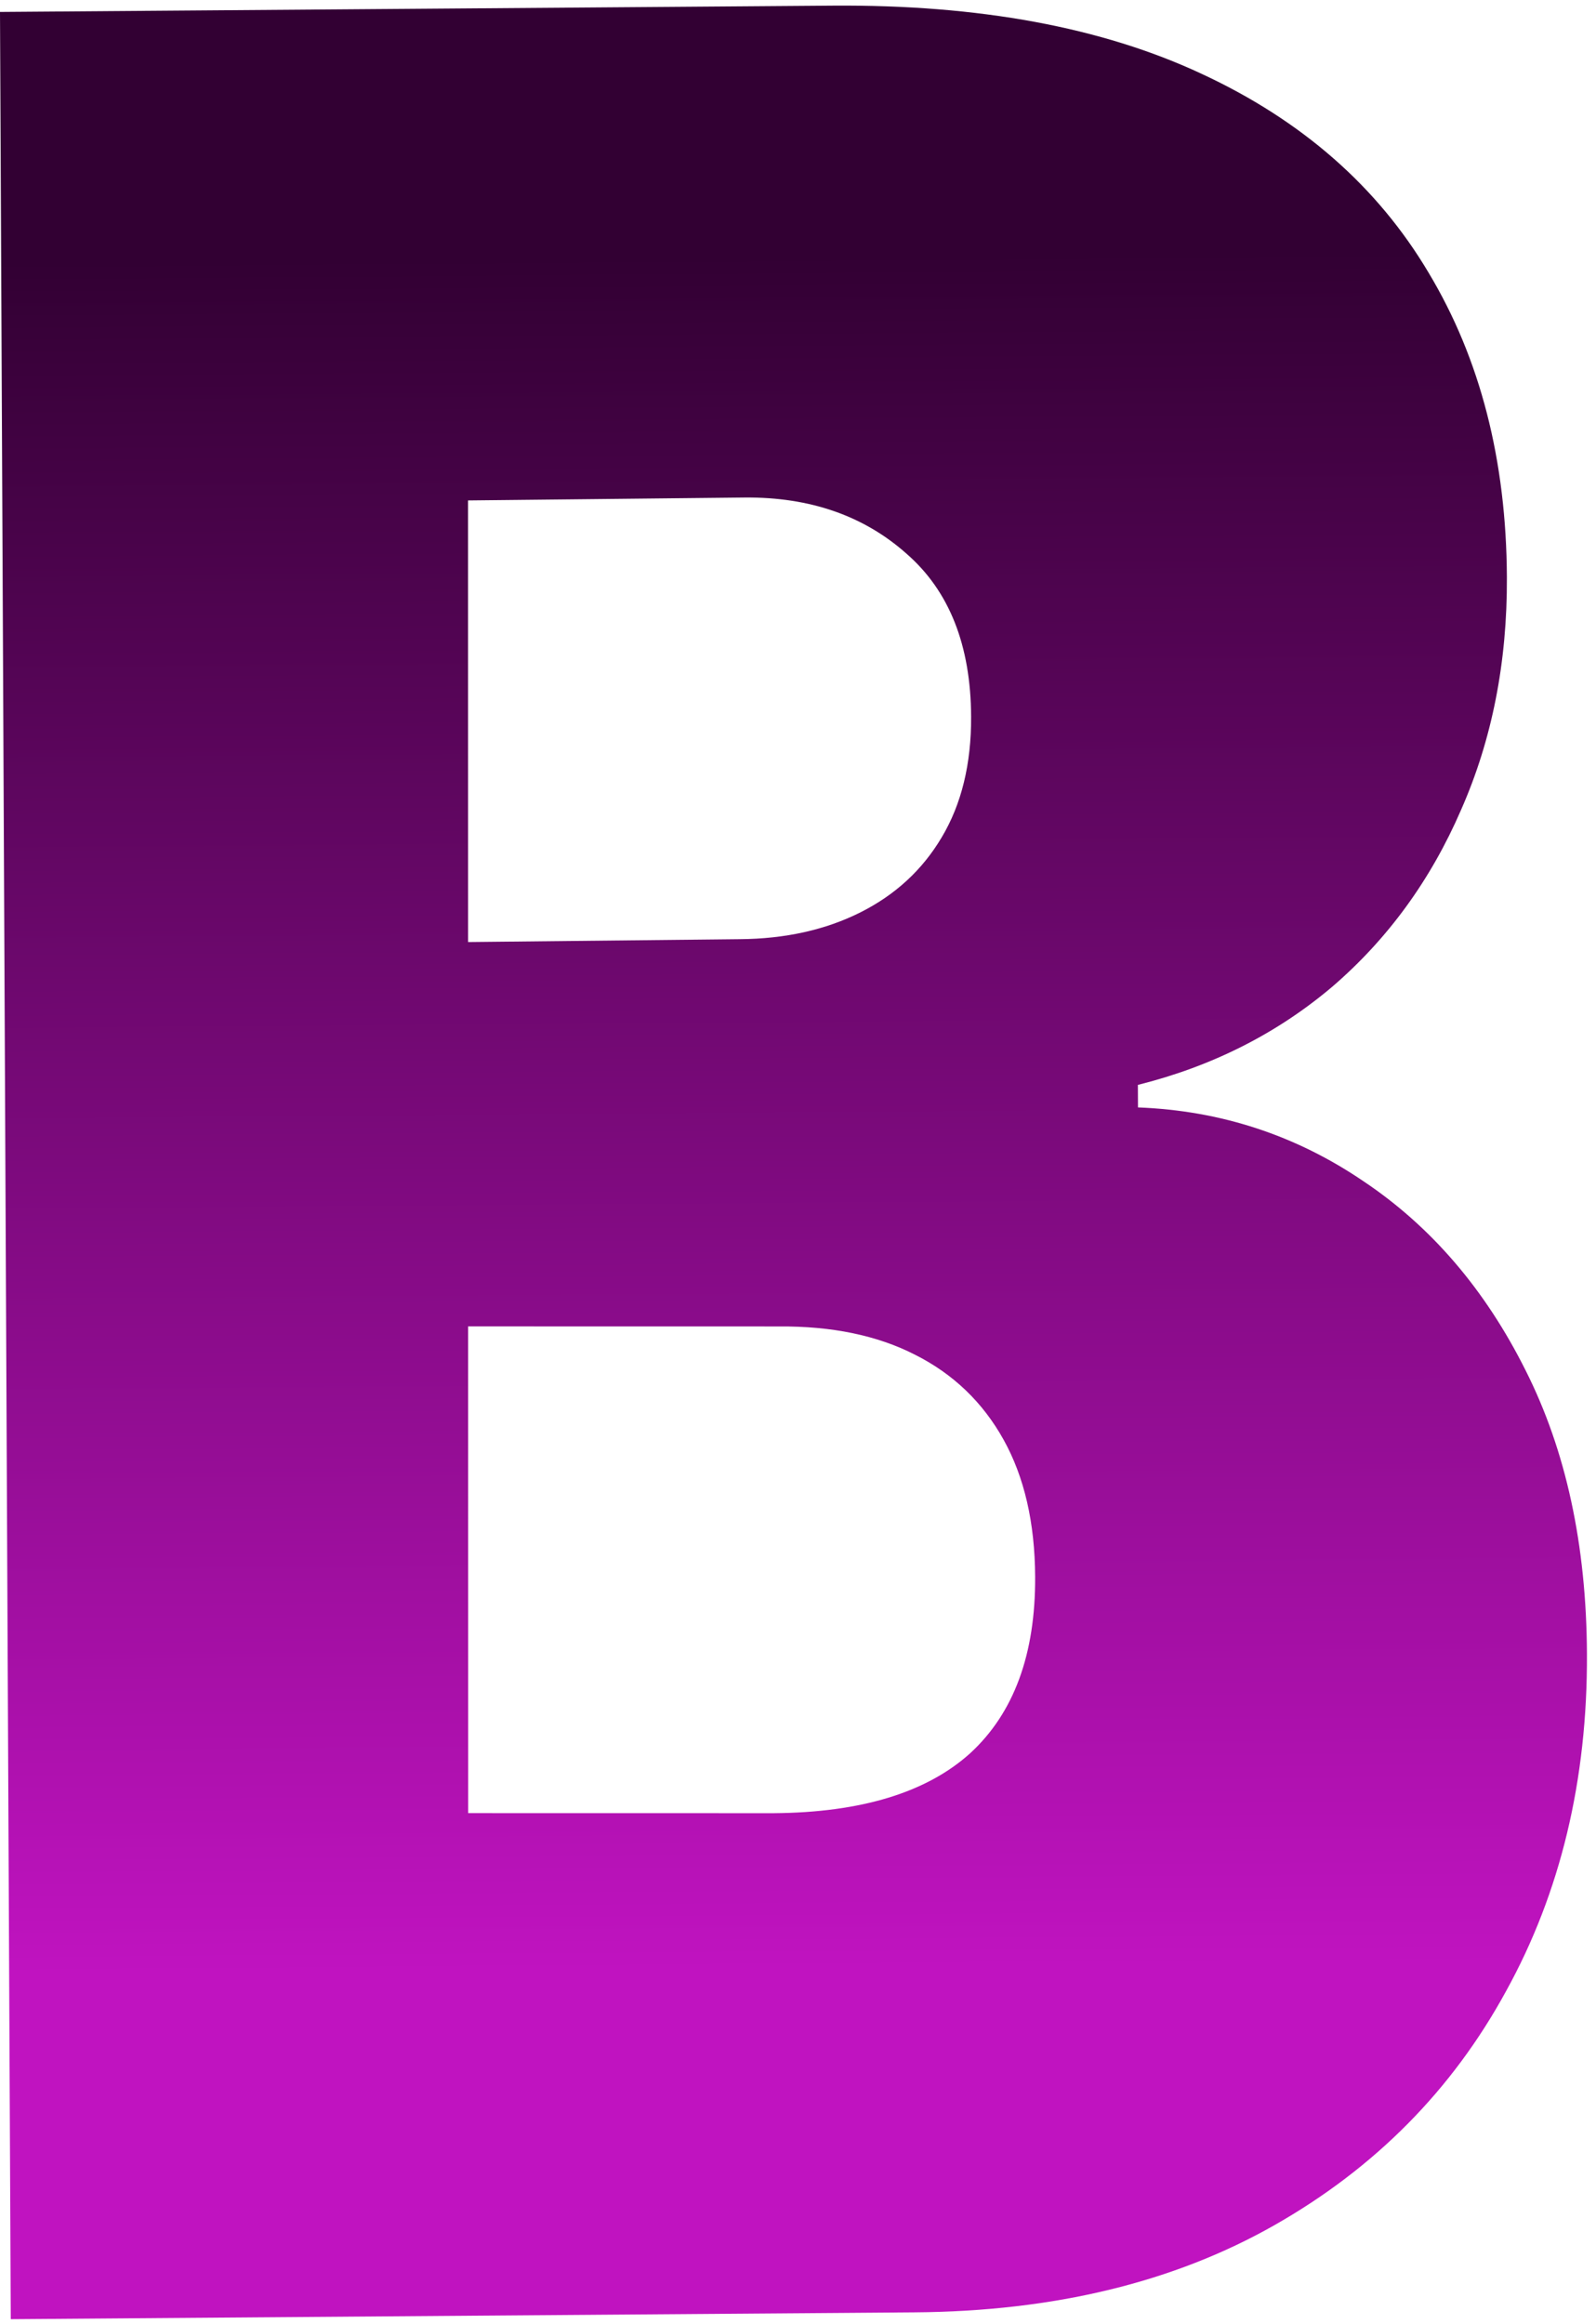 <?xml version="1.0" encoding="UTF-8"?> <svg xmlns="http://www.w3.org/2000/svg" width="167" height="243" viewBox="0 0 167 243" fill="none"> <path d="M1.127 242.515L0 1.248L87.136 0.59C102.443 0.474 115.31 2.851 125.734 7.72C136.224 12.589 144.139 19.52 149.48 28.511C154.887 37.502 157.618 48.124 157.676 60.376C157.717 69.251 156.12 77.352 152.883 84.681C149.711 92.009 145.226 98.169 139.427 103.161C133.628 108.074 126.84 111.503 119.064 113.446L119.075 115.803C127.712 116.13 135.575 118.702 142.663 123.518C149.75 128.255 155.407 134.849 159.633 143.299C163.859 151.671 165.999 161.551 166.052 172.939C166.114 186.133 163.29 197.896 157.581 208.228C151.938 218.56 143.864 226.71 133.359 232.68C122.855 238.65 110.308 241.69 95.72 241.8L1.127 242.515ZM48.989 189.598L80.954 189.604C90.112 189.535 96.971 187.441 101.531 183.322C106.091 179.125 108.352 172.982 108.314 164.893C108.288 159.238 107.186 154.456 105.009 150.545C102.832 146.634 99.743 143.673 95.743 141.661C91.809 139.649 87.061 138.664 81.501 138.706L48.983 138.7L48.989 189.598ZM48.979 98.51L77.386 98.21C82.162 98.174 86.377 97.239 90.032 95.405C93.687 93.571 96.52 90.958 98.533 87.566C100.61 84.094 101.637 79.884 101.614 74.936C101.579 67.475 99.328 61.798 94.861 57.905C90.394 53.933 84.759 51.973 77.956 52.025L48.974 52.33L48.979 98.51Z" fill="url(#paint0_linear_43_112)"></path> <defs> <linearGradient id="paint0_linear_43_112" x1="82.622" y1="0.624" x2="84.444" y2="241.885" gradientUnits="userSpaceOnUse"> <stop offset="0.108" stop-color="#320033"></stop> <stop offset="0.851" stop-color="#C013C0"></stop> </linearGradient> </defs> </svg> 